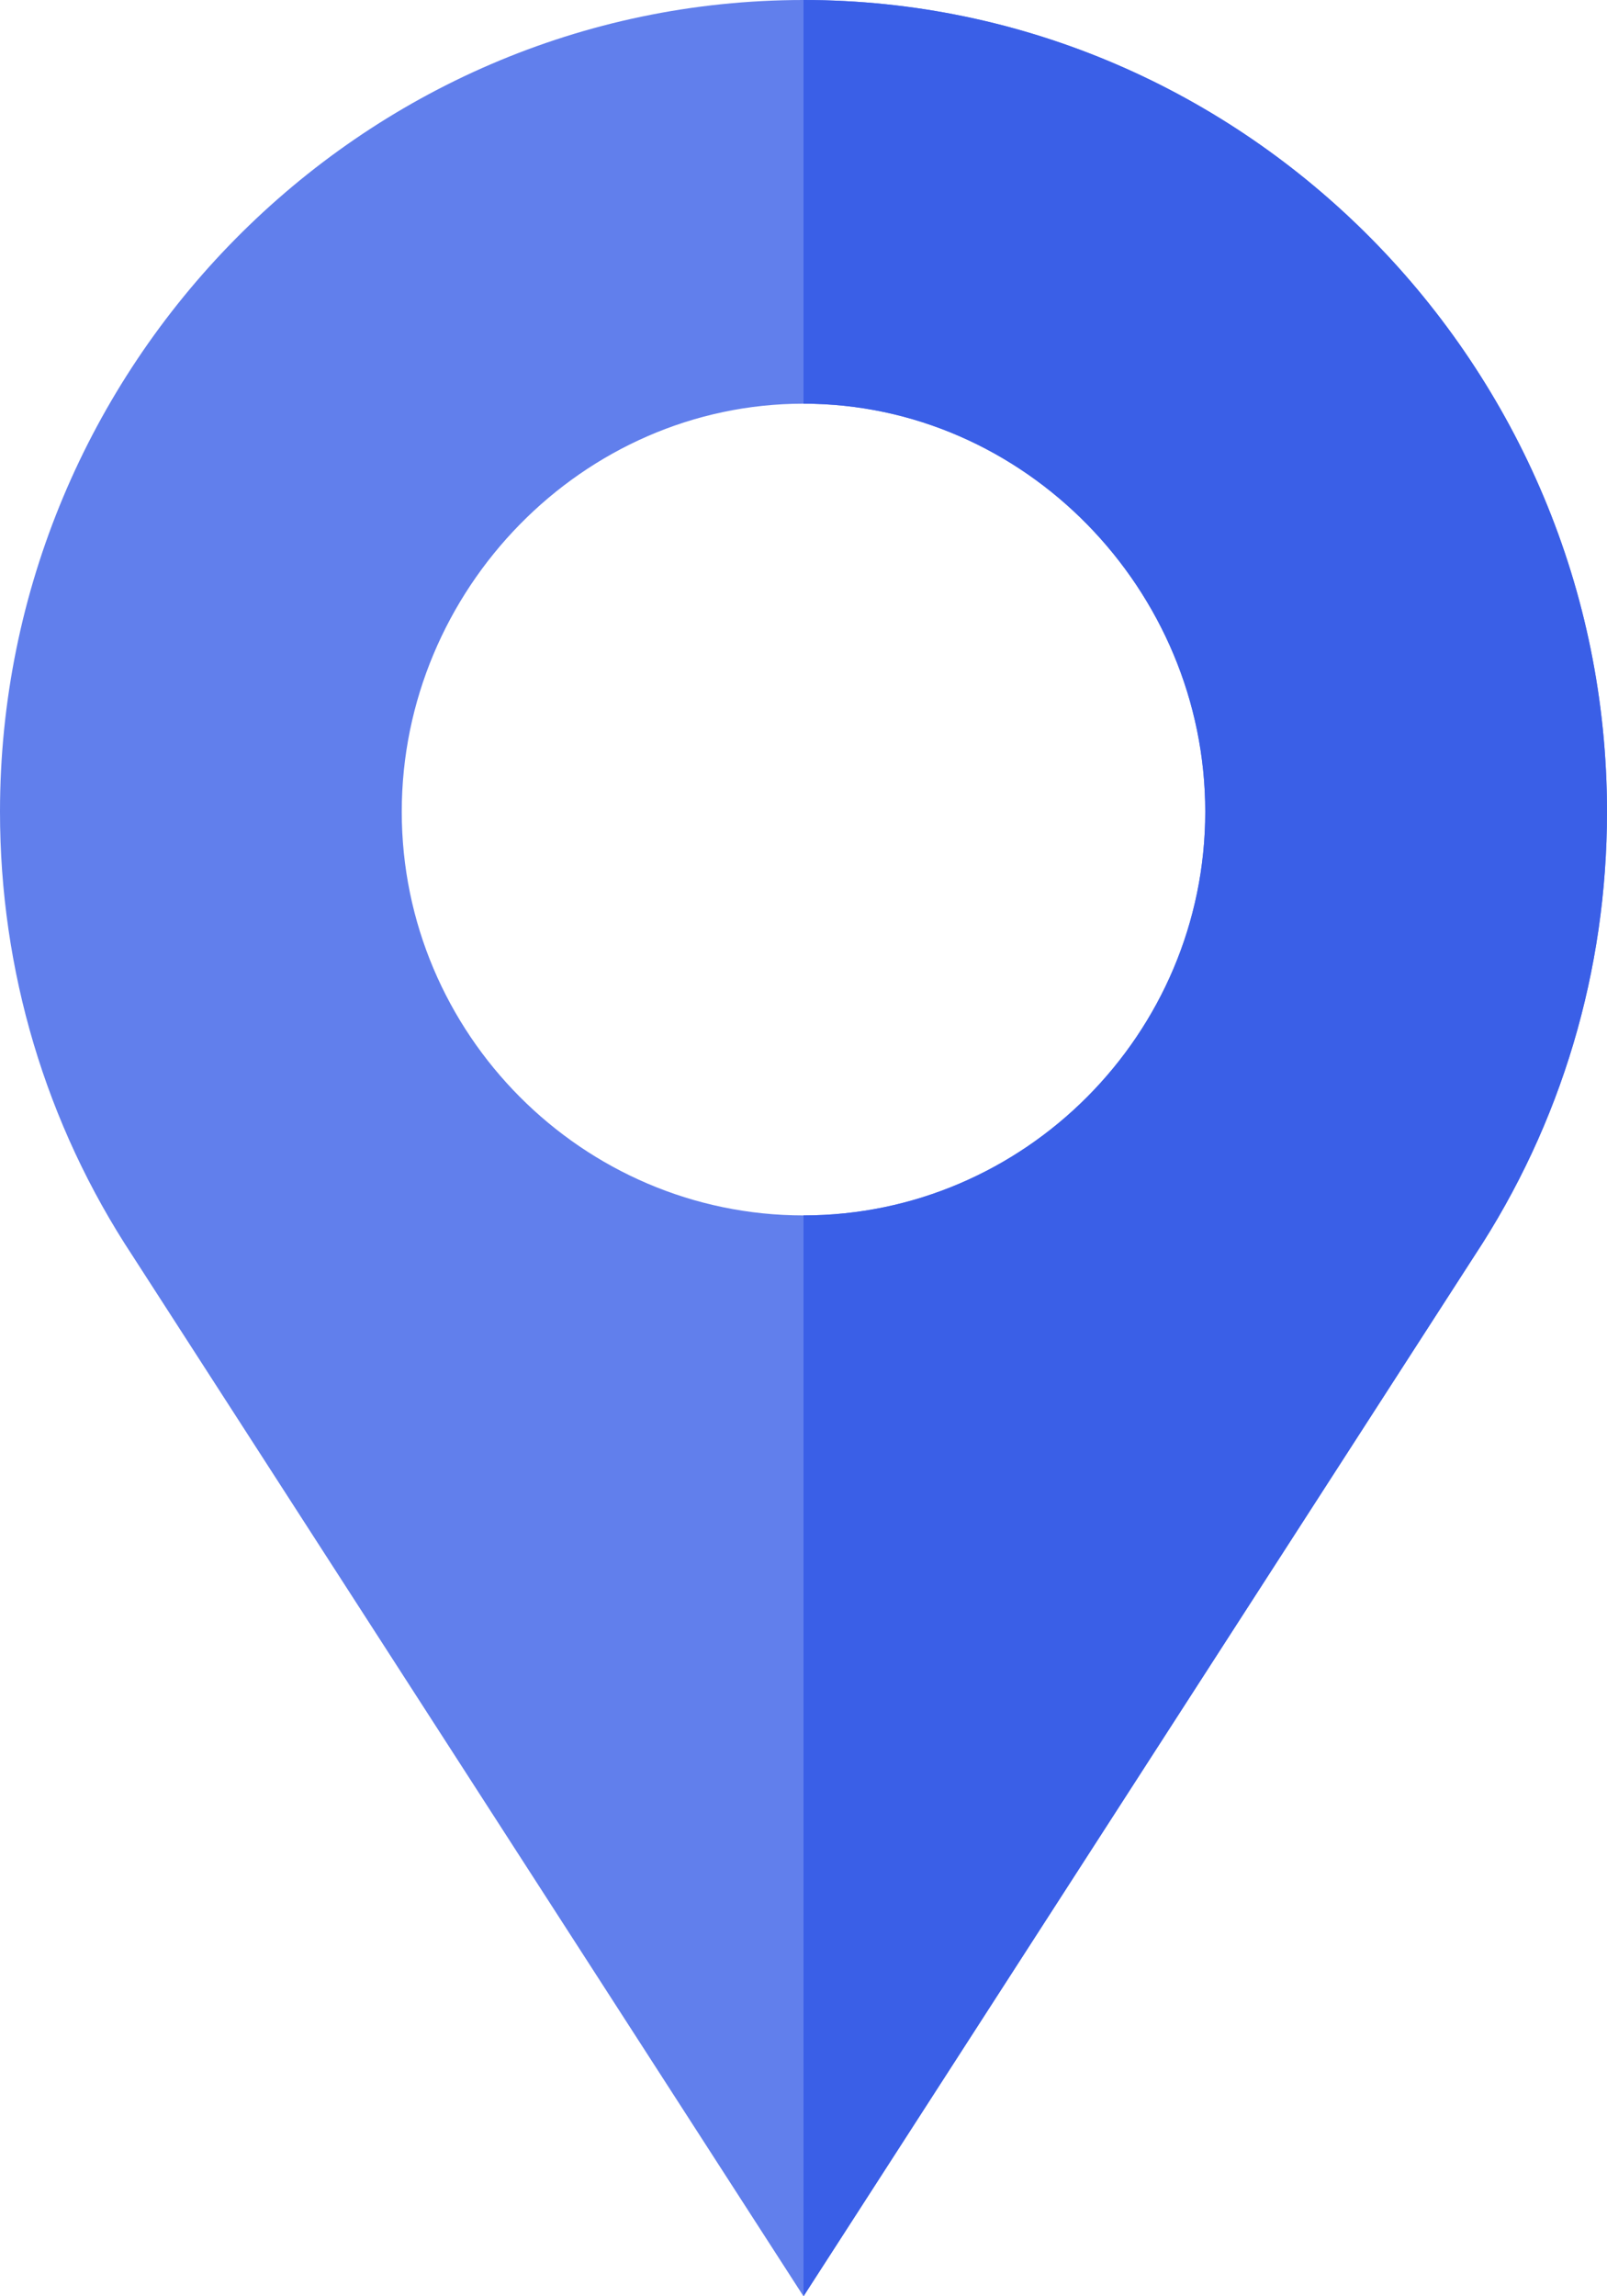 <?xml version="1.0" encoding="UTF-8"?> <svg xmlns="http://www.w3.org/2000/svg" width="14" height="20" viewBox="0 0 14 20" fill="none"><path d="M7 0C3.138 0 0 3.191 0 7.07C0 8.453 0.397 9.789 1.155 10.938L7 20L12.845 10.938C13.603 9.789 14 8.453 14 7.07C14 3.191 10.862 0 7 0ZM7 10.586C5.075 10.586 3.5 9.004 3.5 7.07C3.5 5.137 5.075 3.516 7 3.516C8.925 3.516 10.5 5.137 10.5 7.07C10.5 9.004 8.925 10.586 7 10.586Z" fill="#617FEC"></path><path d="M14 7.07C14 8.453 13.603 9.789 12.845 10.938L7 20V10.586C8.925 10.586 10.5 9.004 10.5 7.07C10.5 5.137 8.925 3.516 7 3.516V0C10.862 0 14 3.191 14 7.07Z" fill="#3A5FE7"></path></svg> 